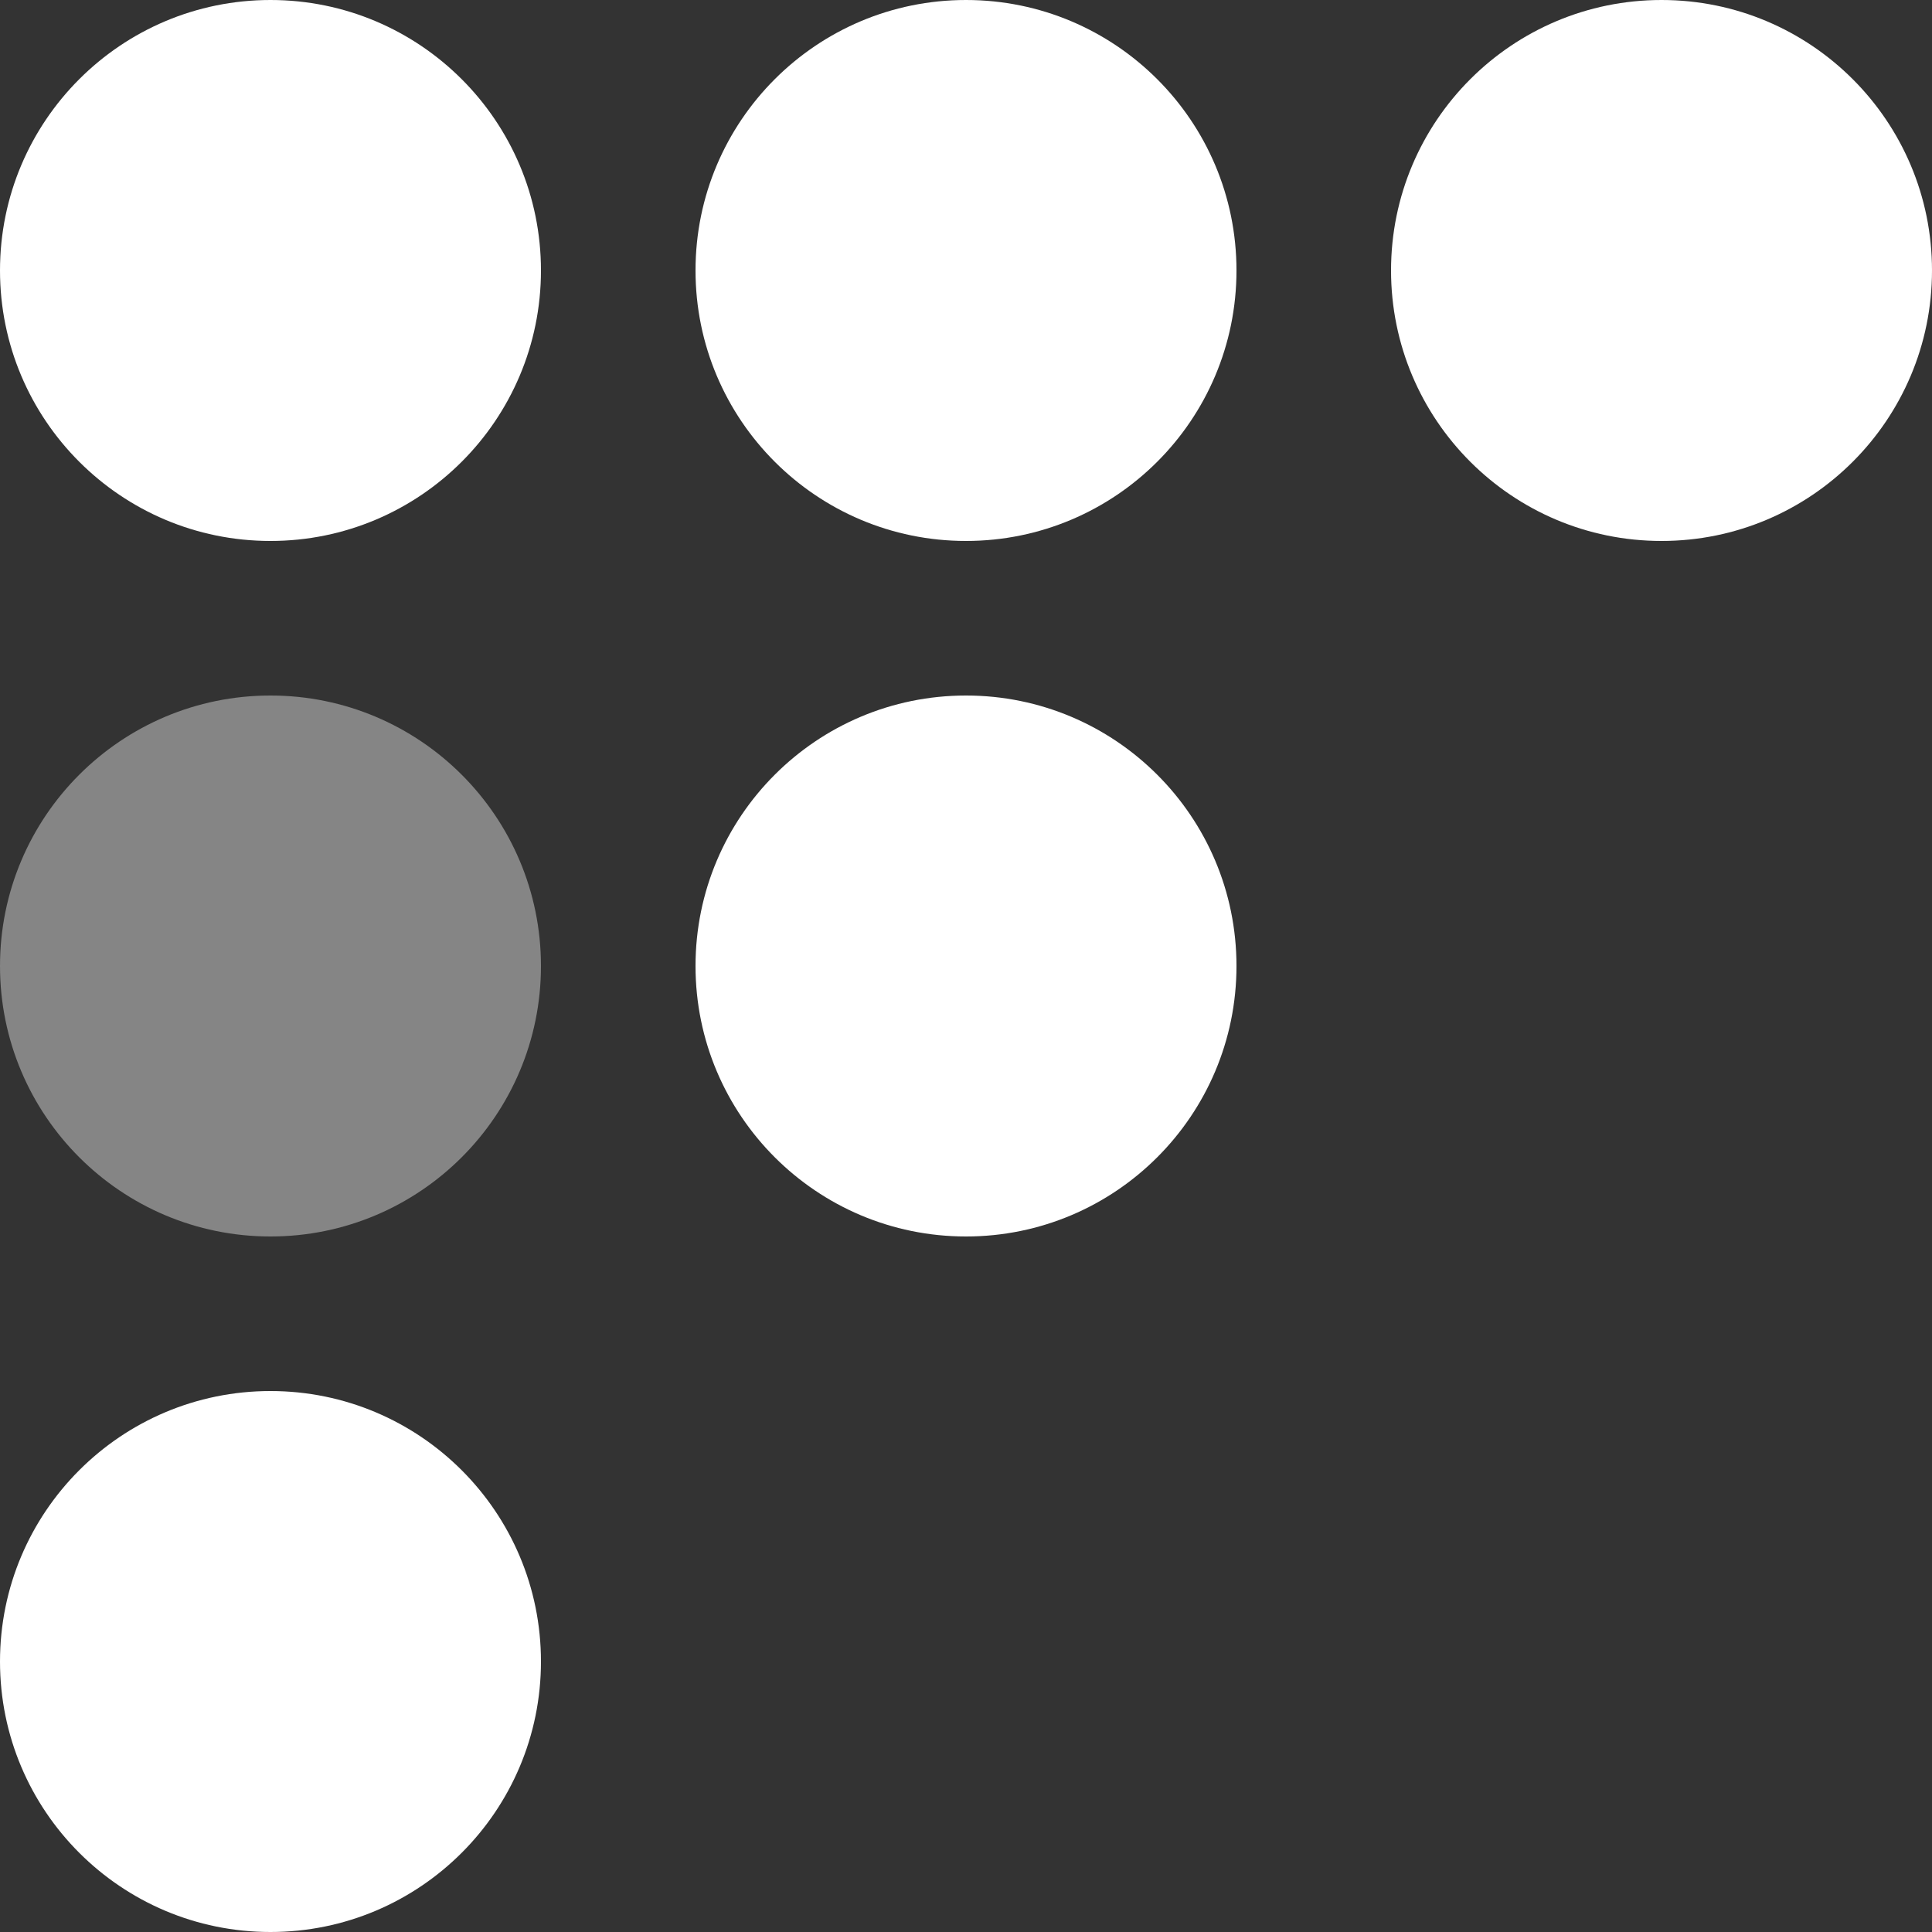 <?xml version="1.0" encoding="UTF-8"?> <svg xmlns="http://www.w3.org/2000/svg" width="25" height="25" viewBox="0 0 25 25" fill="none"><rect x="0" y="0" width="25" height="25" fill="#333333" stroke="none"/><circle cx="3.5" cy="21.5" r="3.5" transform="rotate(180 3.5 21.5)" fill="white"></circle><circle opacity="0.4" cx="3.5" cy="12.5" r="3.5" transform="rotate(180 3.5 12.5)" fill="white"></circle><circle cx="3.5" cy="3.5" r="3.5" transform="rotate(180 3.5 3.5)" fill="white"></circle><circle cx="12.5" cy="3.5" r="3.5" transform="rotate(180 12.5 3.5)" fill="white"></circle><circle cx="21.5" cy="3.5" r="3.5" transform="rotate(180 21.5 3.5)" fill="white"></circle><circle cx="12.5" cy="12.5" r="3.5" transform="rotate(180 12.5 12.5)" fill="white"></circle></svg> 